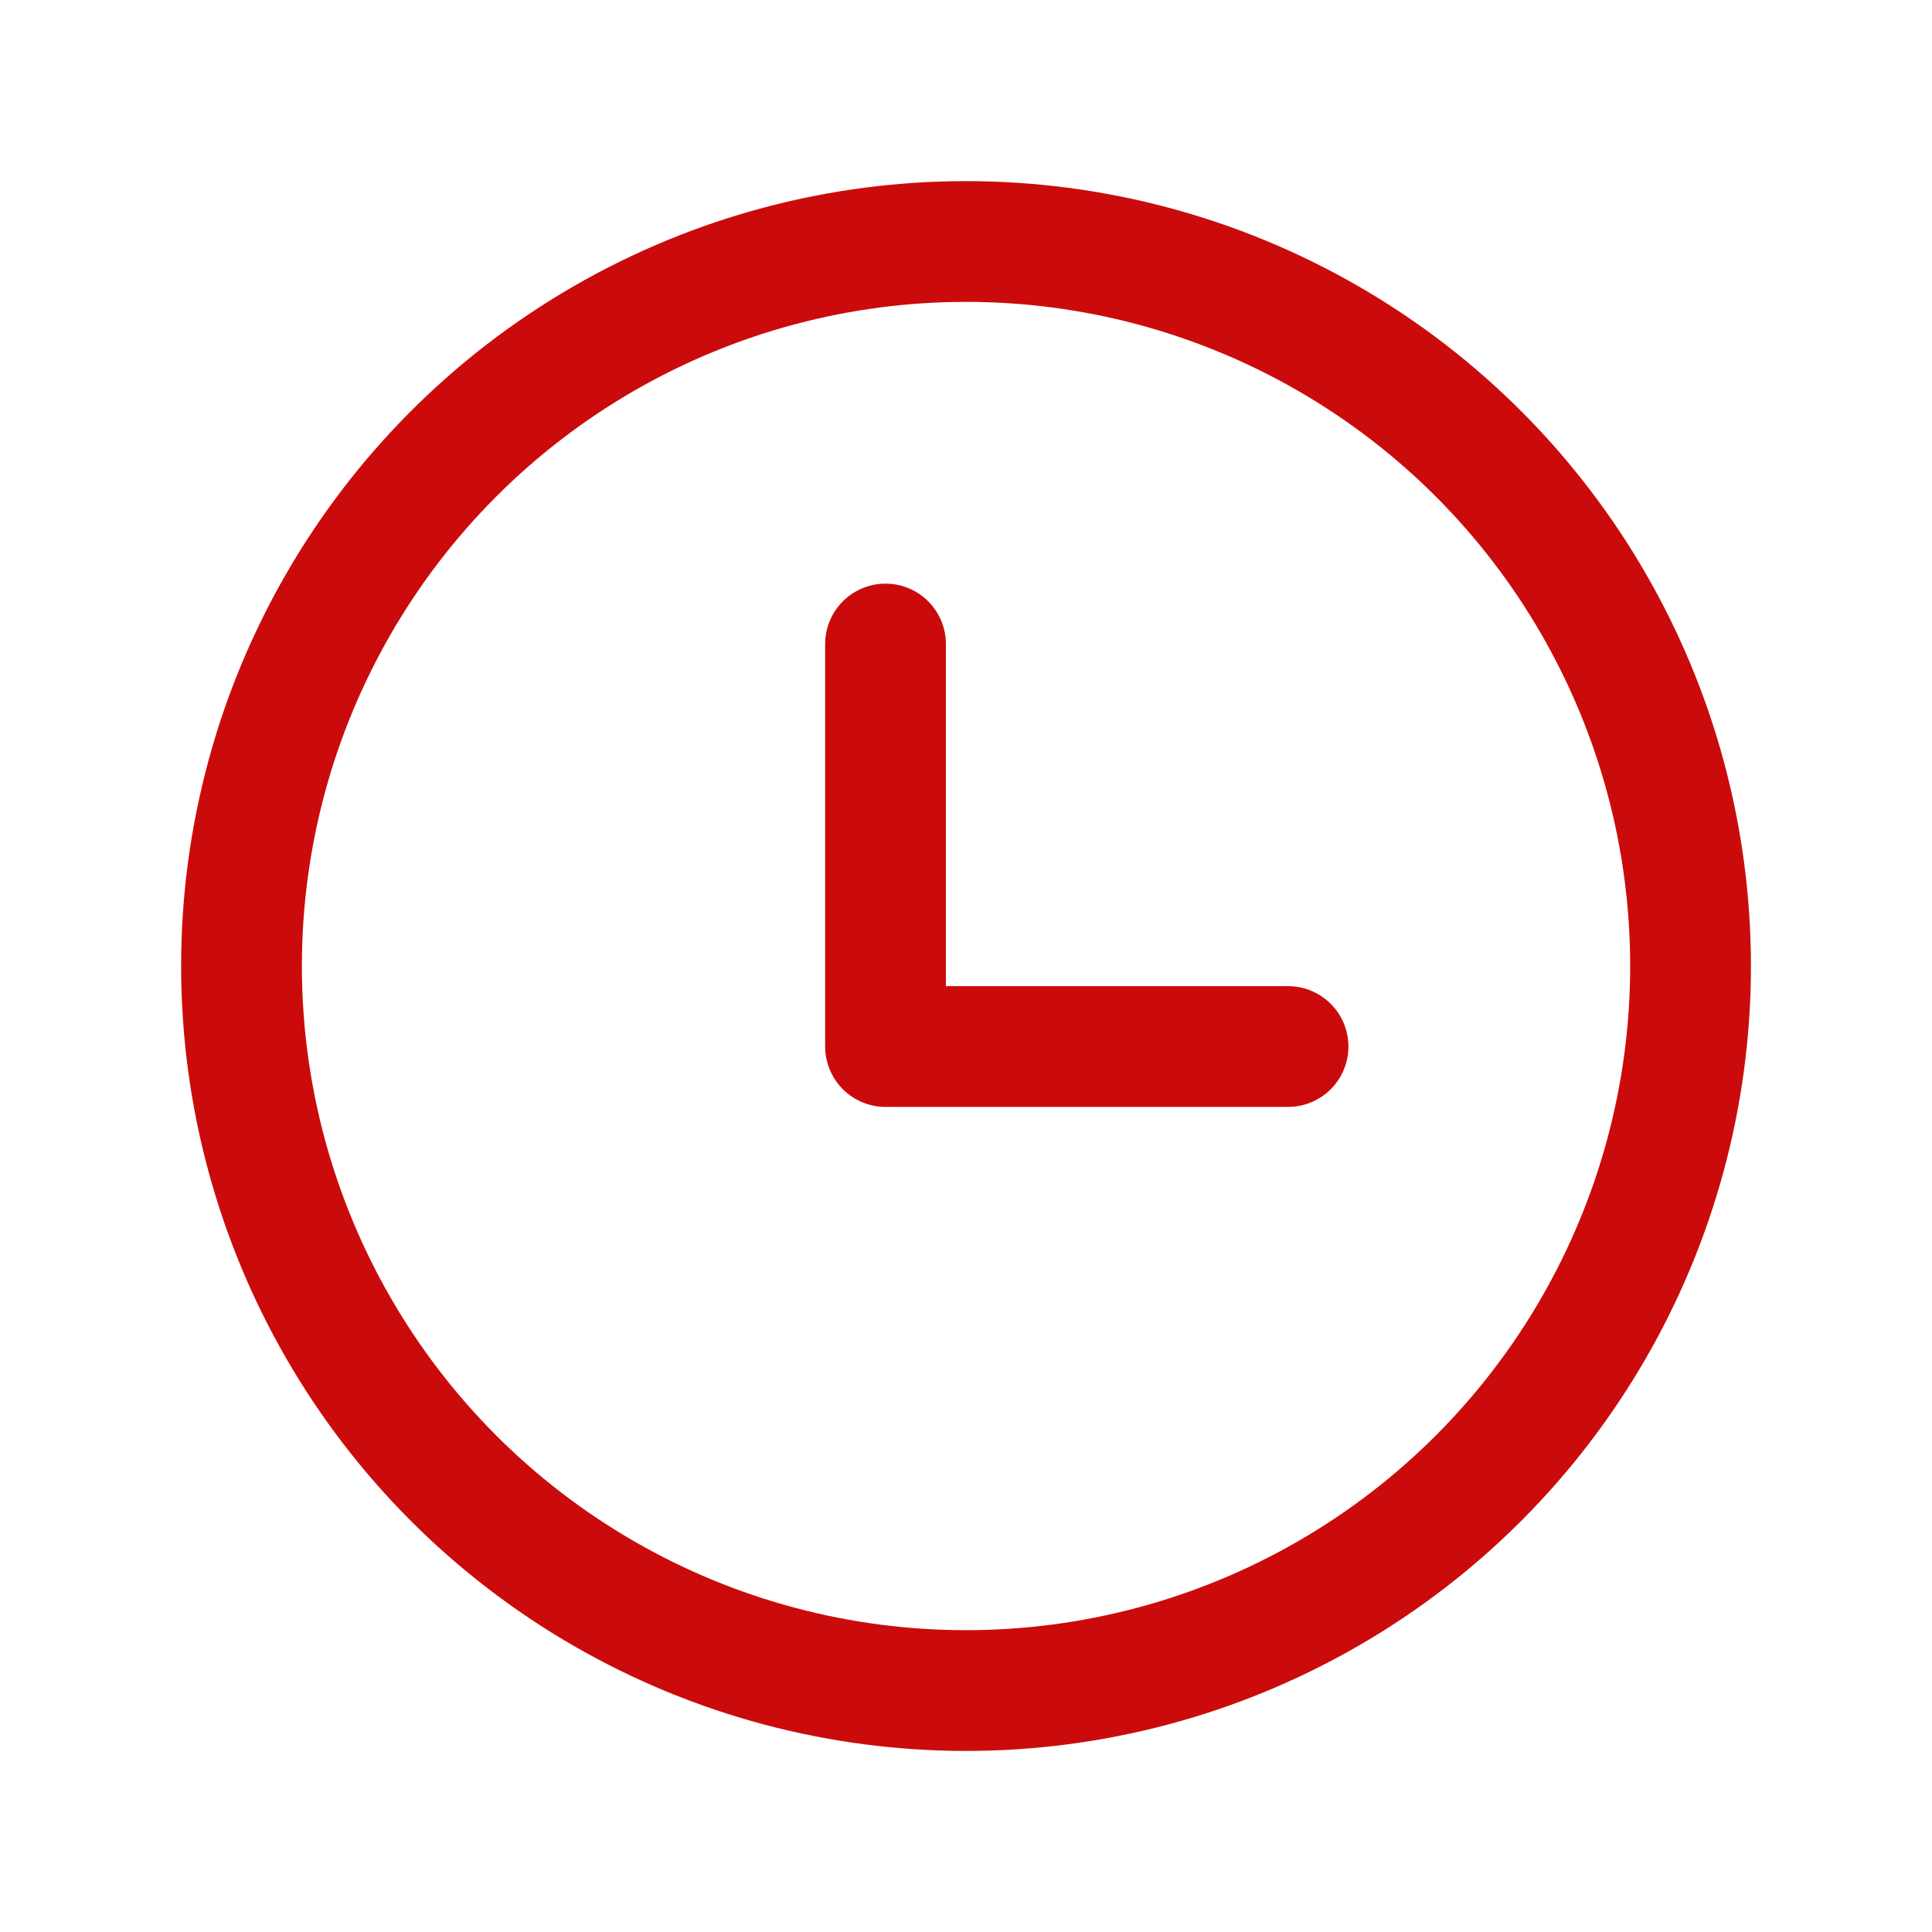 <?xml version="1.0" encoding="UTF-8"?>
<svg xmlns="http://www.w3.org/2000/svg" xmlns:xlink="http://www.w3.org/1999/xlink" version="1.1" width="24" height="24" viewBox="0,0,256,256">
  <g fill="none" fill-rule="nonzero" stroke="#cb0b0b" stroke-width="1.5" stroke-linecap="round" stroke-linejoin="round" stroke-miterlimit="10" stroke-dasharray="" stroke-dashoffset="0" font-family="none" font-weight="none" font-size="none" text-anchor="none" style="mix-blend-mode: normal">
    <g transform="scale(10.667,10.667)">
      <g id="Icon Frame">
        <circle cx="12" cy="12" r="9" id="Ellipse 14"></circle>
        <path d="M11,8v5h5" id="Vector"></path>
      </g>
    </g>
  </g>
</svg>
